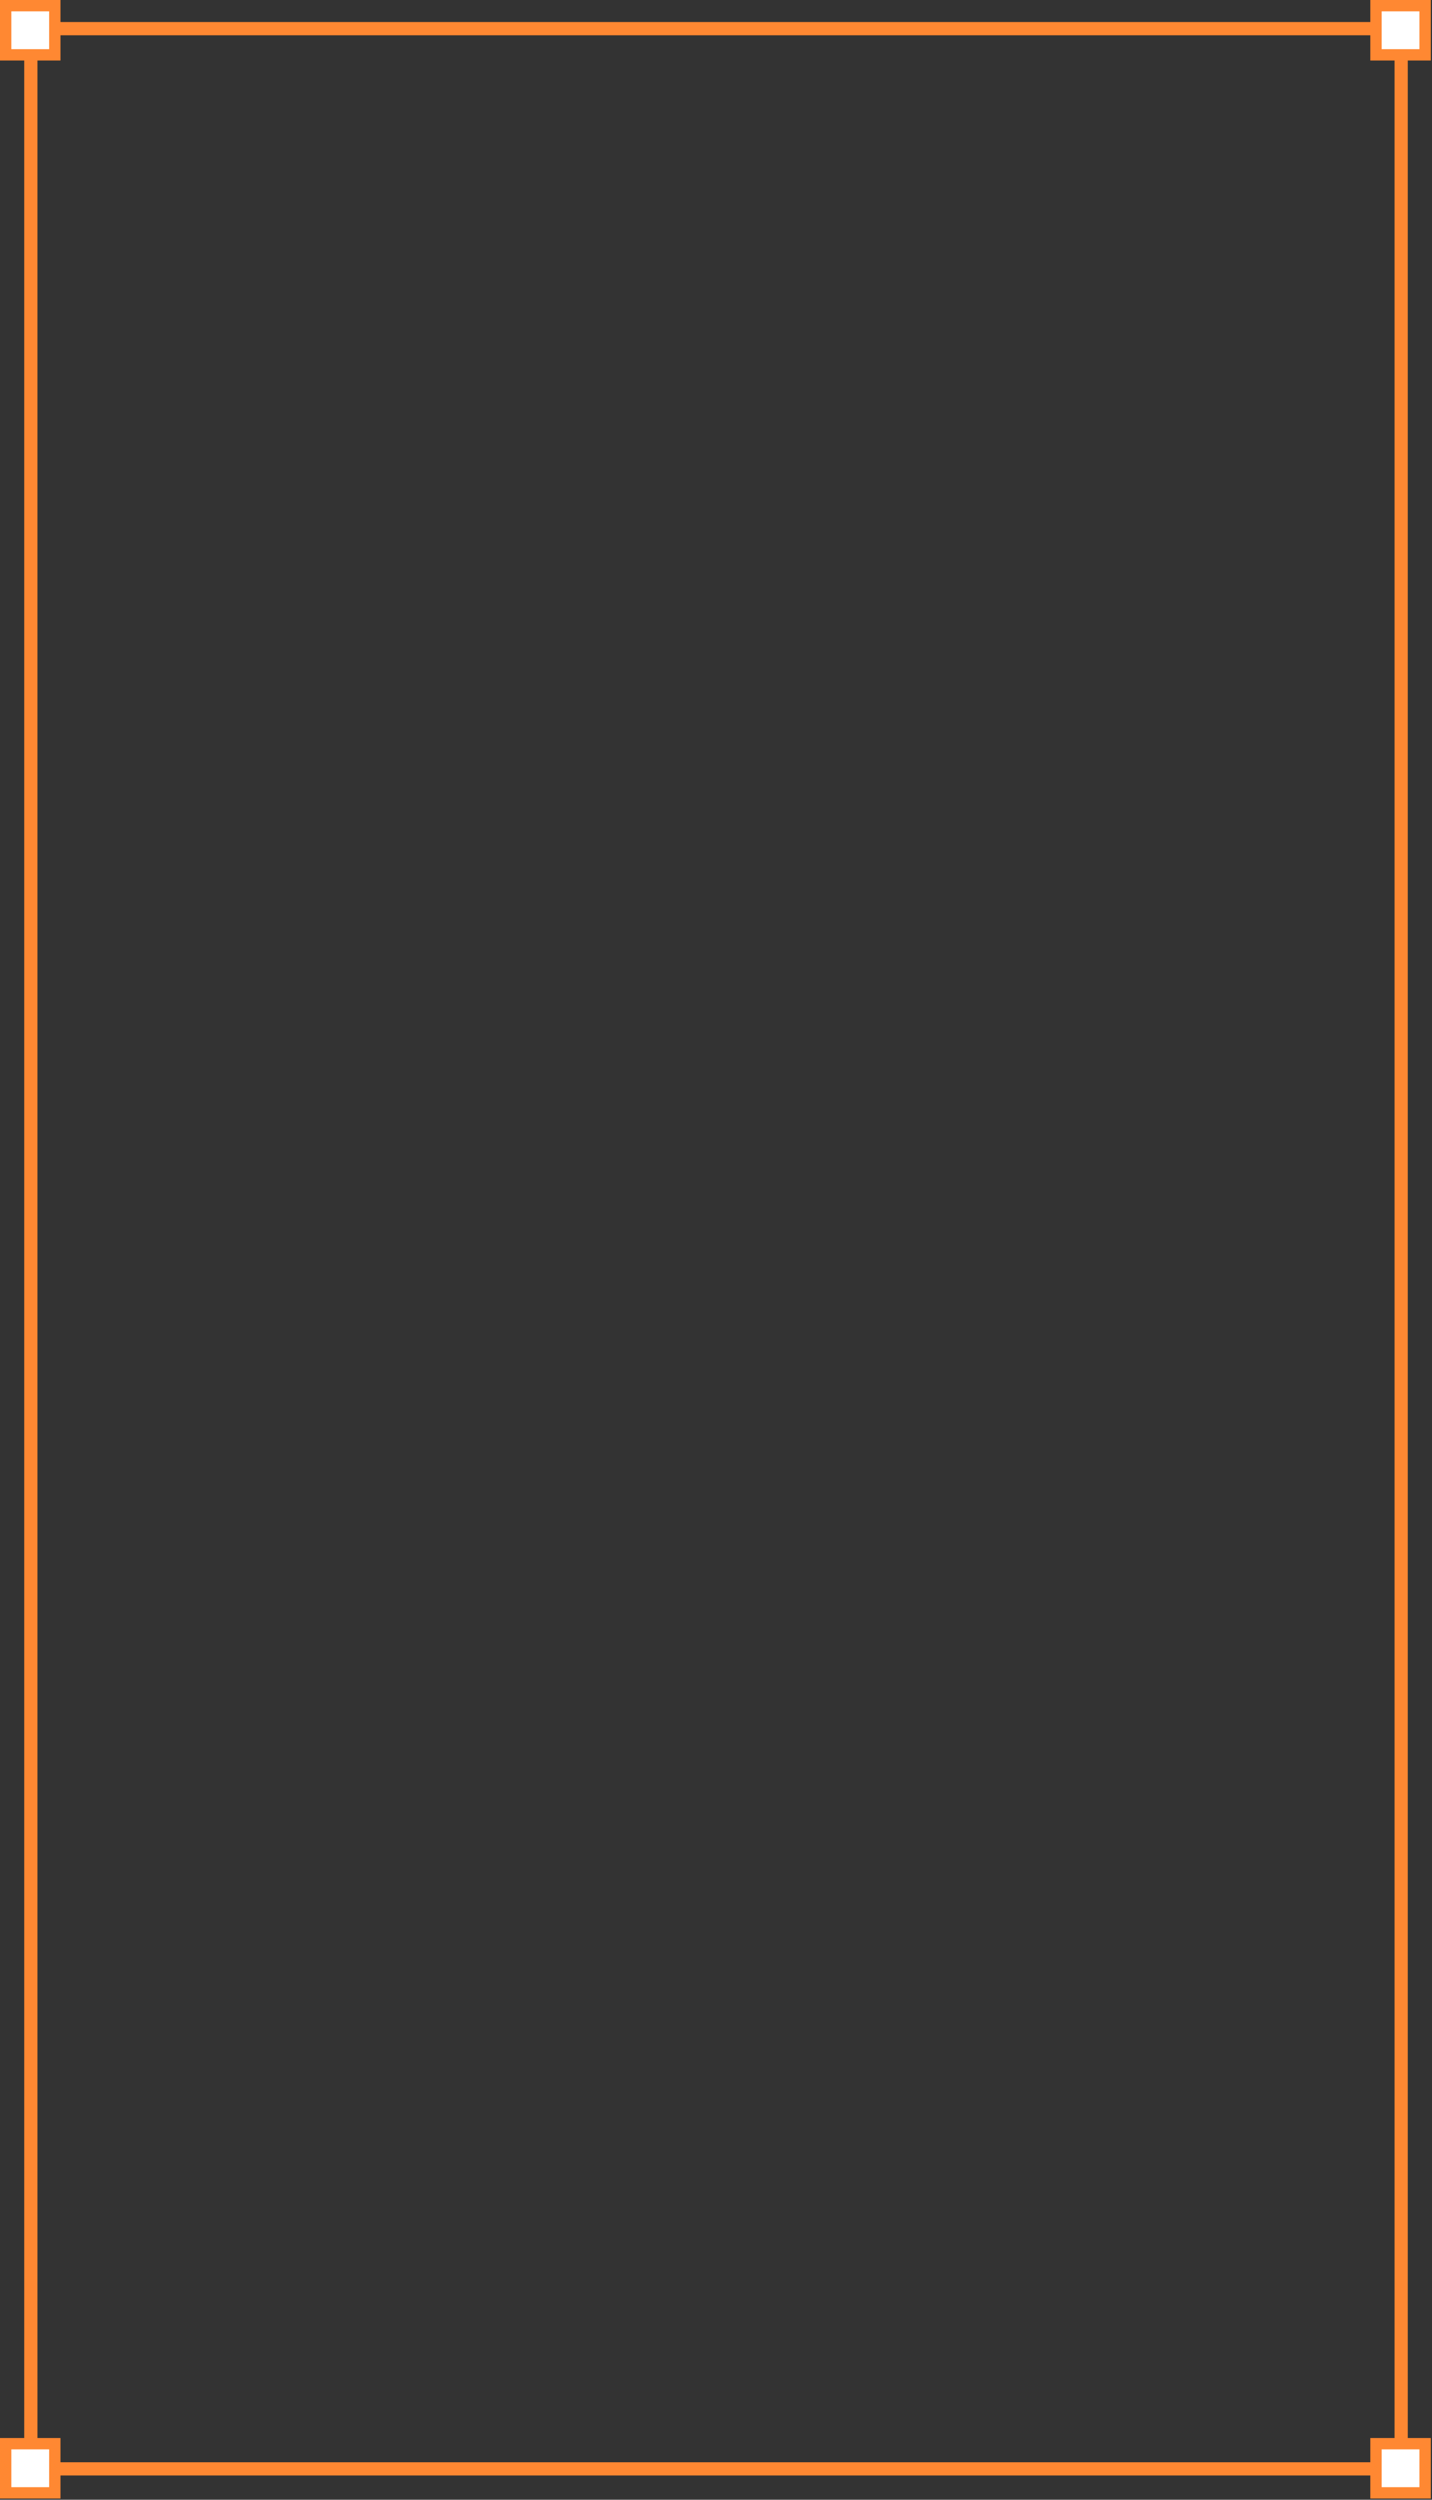 <?xml version="1.0" encoding="UTF-8"?> <svg xmlns="http://www.w3.org/2000/svg" width="325" height="567" viewBox="0 0 325 567" fill="none"><rect x="0" y="0" width="325" height="567" fill="#333333" stroke="none"/><path d="M7 6.5H318" stroke="#FF8832" stroke-width="3"></path><path d="M7 560H318" stroke="#FF8832" stroke-width="3"></path><path d="M318 7L318 560" stroke="#FF8832" stroke-width="3"></path><path d="M7 7L7 560" stroke="#FF8832" stroke-width="3"></path><rect x="312.287" y="1.287" width="11.152" height="11.152" fill="white"></rect><rect x="312.287" y="1.287" width="11.152" height="11.152" stroke="#FF8832" stroke-width="2.574"></rect><rect x="312.287" y="554.287" width="11.152" height="11.152" fill="white"></rect><rect x="312.287" y="554.287" width="11.152" height="11.152" stroke="#FF8832" stroke-width="2.574"></rect><rect x="1.287" y="1.287" width="11.152" height="11.152" fill="white"></rect><rect x="1.287" y="1.287" width="11.152" height="11.152" stroke="#FF8832" stroke-width="2.574"></rect><rect x="1.287" y="554.287" width="11.152" height="11.152" fill="white"></rect><rect x="1.287" y="554.287" width="11.152" height="11.152" stroke="#FF8832" stroke-width="2.574"></rect></svg> 